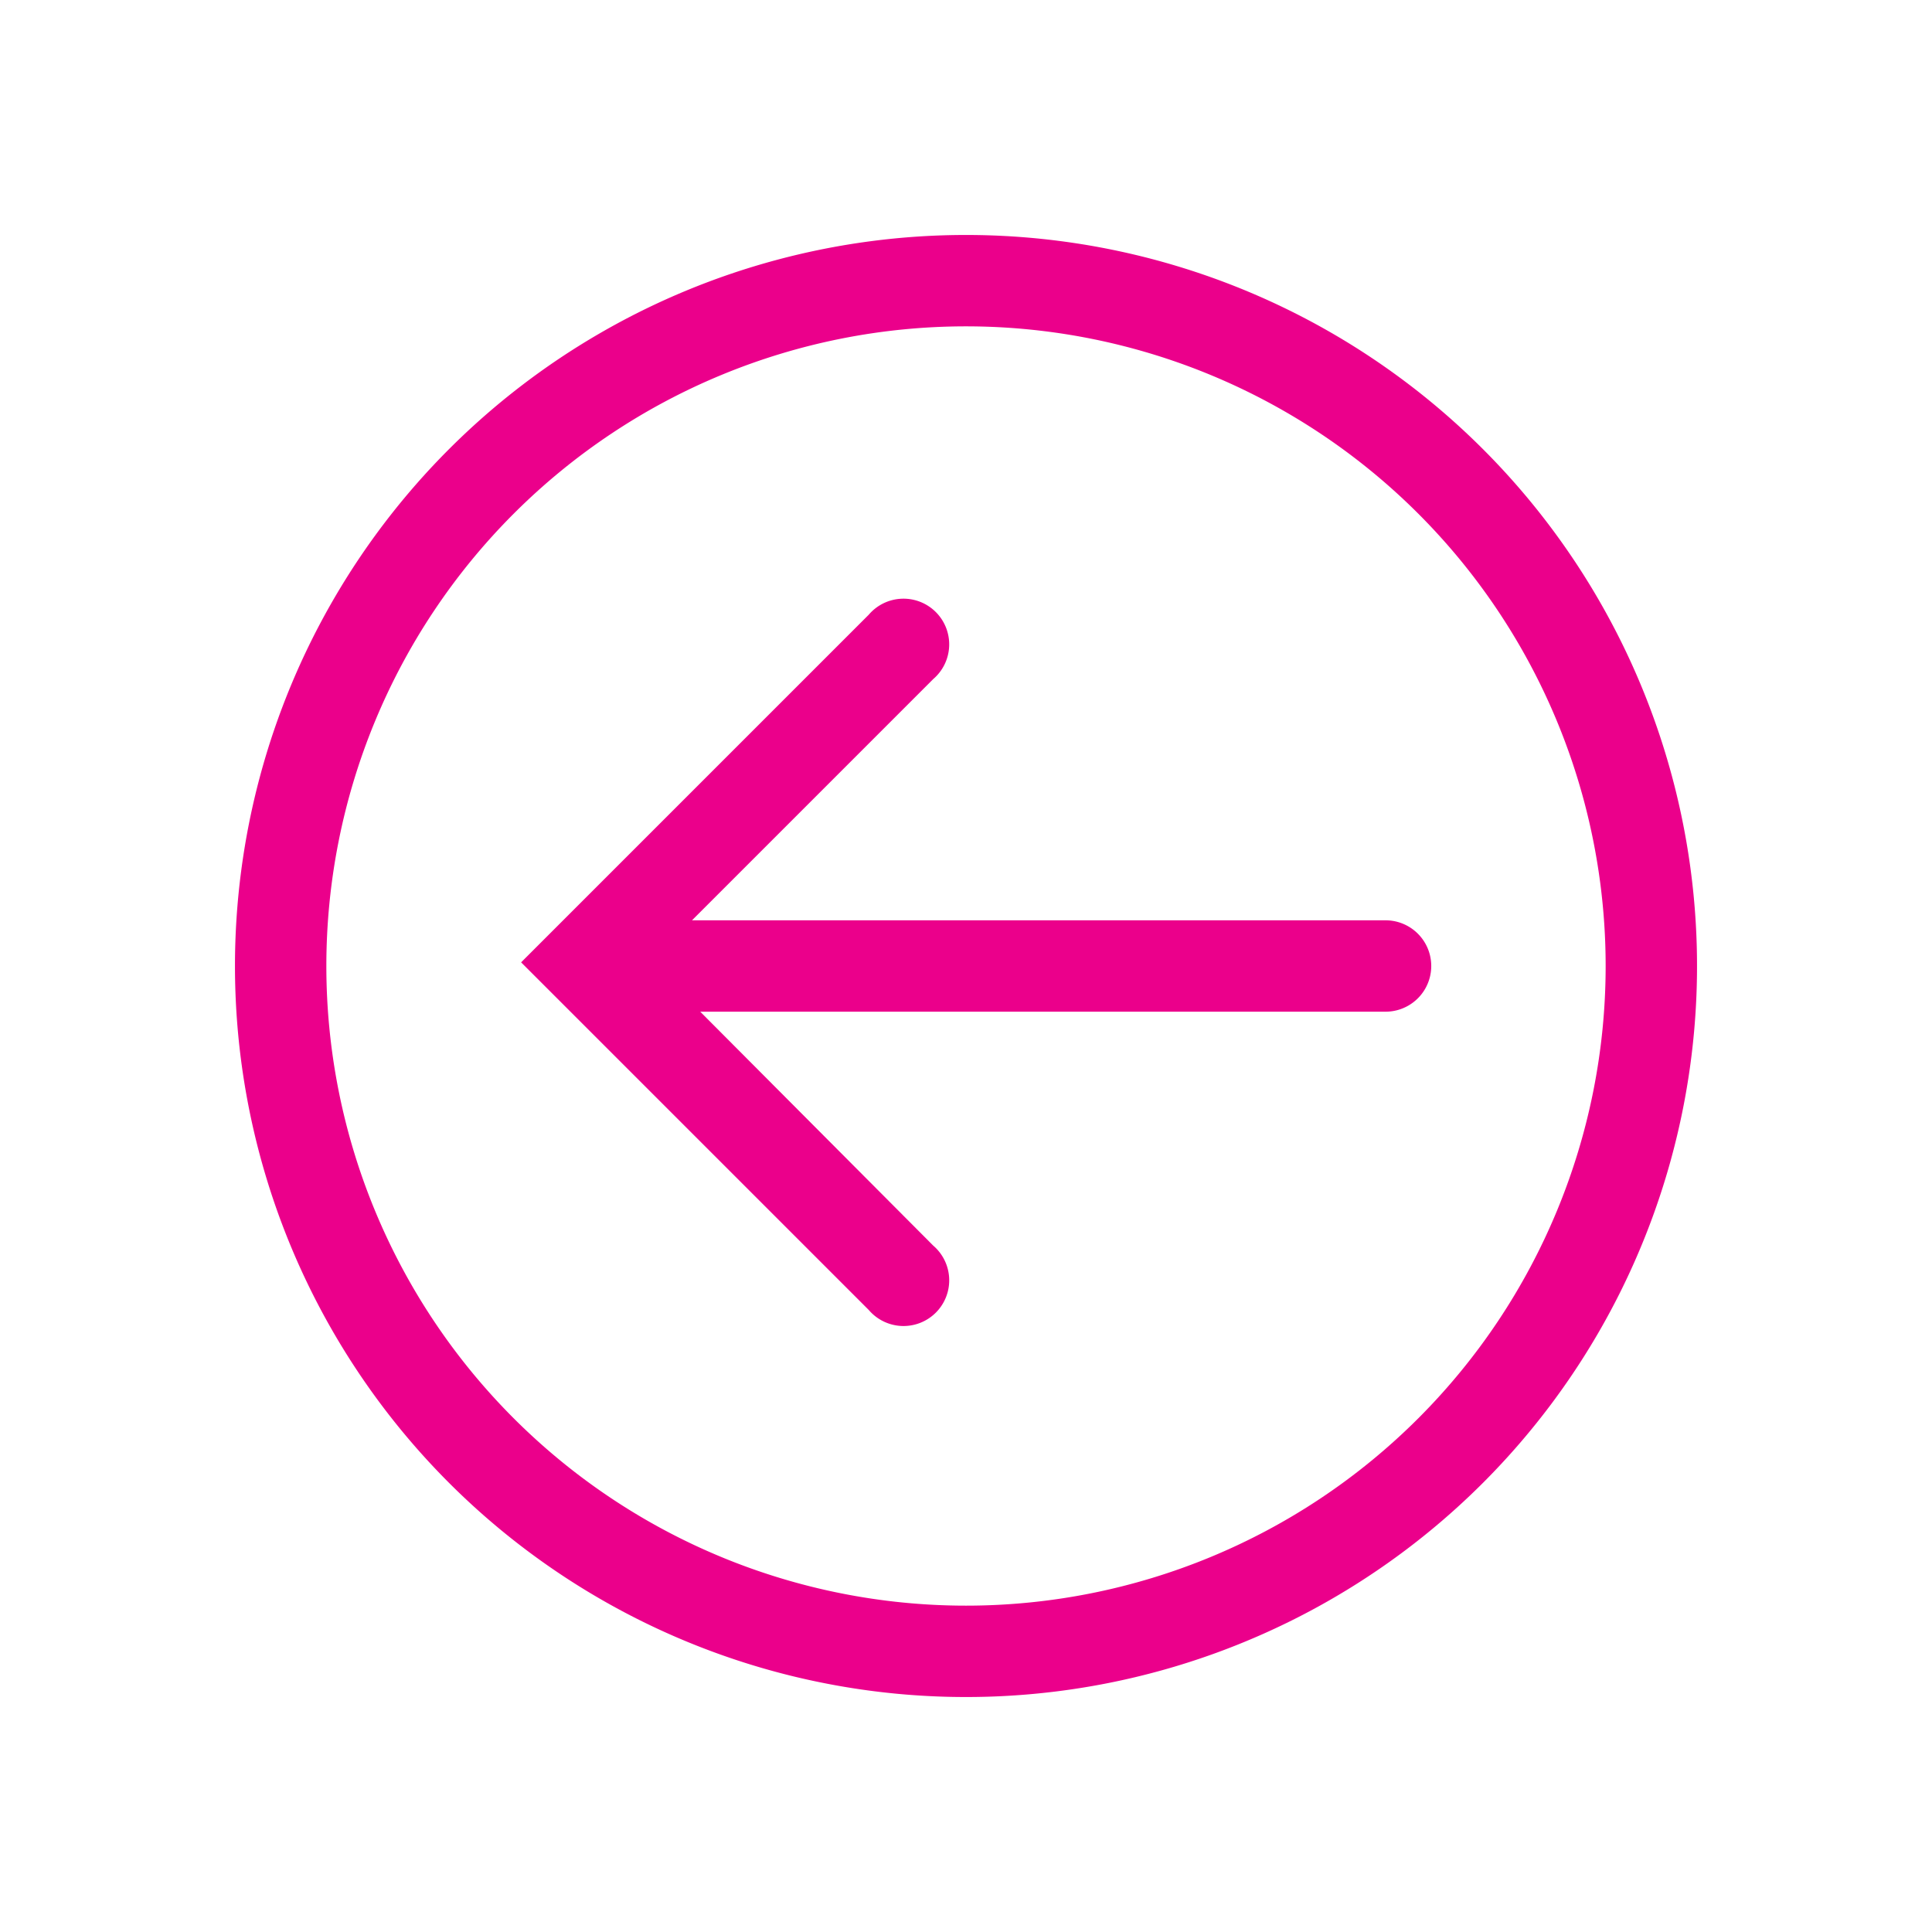 <svg xmlns="http://www.w3.org/2000/svg" xmlns:xlink="http://www.w3.org/1999/xlink" width="74" height="74" viewBox="0 0 74 74">
  <defs>
    <filter id="Path_23480" x="0" y="0" width="74" height="74" filterUnits="userSpaceOnUse">
      <feOffset dy="3" input="SourceAlpha"/>
      <feGaussianBlur stdDeviation="3" result="blur"/>
      <feFlood flood-color="#eb008b" flood-opacity="0.18"/>
      <feComposite operator="in" in2="blur"/>
      <feComposite in="SourceGraphic"/>
    </filter>
    <filter id="Path_23481" x="10.955" y="13.931" width="52.86" height="45.859" filterUnits="userSpaceOnUse">
      <feOffset dy="3" input="SourceAlpha"/>
      <feGaussianBlur stdDeviation="3" result="blur-2"/>
      <feFlood flood-color="#eb008b" flood-opacity="0.18"/>
      <feComposite operator="in" in2="blur-2"/>
      <feComposite in="SourceGraphic"/>
    </filter>
  </defs>
  <g id="Group_11064" data-name="Group 11064" transform="translate(5.5 65.5) rotate(-90)">
    <rect id="Rectangle_3496" data-name="Rectangle 3496" width="63" height="63" fill="none"/>
    <g transform="matrix(0, 1, -1, 0, 65.5, -5.5)" filter="url(#Path_23480)">
      <path id="Path_23480-2" data-name="Path 23480" d="M30,2A28,28,0,1,0,58,30,28,28,0,0,0,30,2Zm0,52.5A24.5,24.5,0,1,1,54.5,30,24.5,24.5,0,0,1,30,54.5Z" transform="translate(7 64) rotate(-90)" fill="#eb008b"/>
    </g>
    <g transform="matrix(0, 1, -1, 0, 65.5, -5.5)" filter="url(#Path_23481)">
      <path id="Path_23481-2" data-name="Path 23481" d="M24.05,8.26,10.732,21.578A1.75,1.75,0,1,0,13.2,24.045l8.96-8.925V41.37a1.75,1.75,0,1,0,3.5,0V14.805l9.24,9.24a1.75,1.75,0,1,0,2.467-2.468Z" transform="translate(11.7 57.91) rotate(-90)" fill="#eb008b"/>
    </g>
    <path id="Path_23482" data-name="Path 23482" d="M0,0H63V63H0Z" fill="none"/>
  </g>
</svg>
